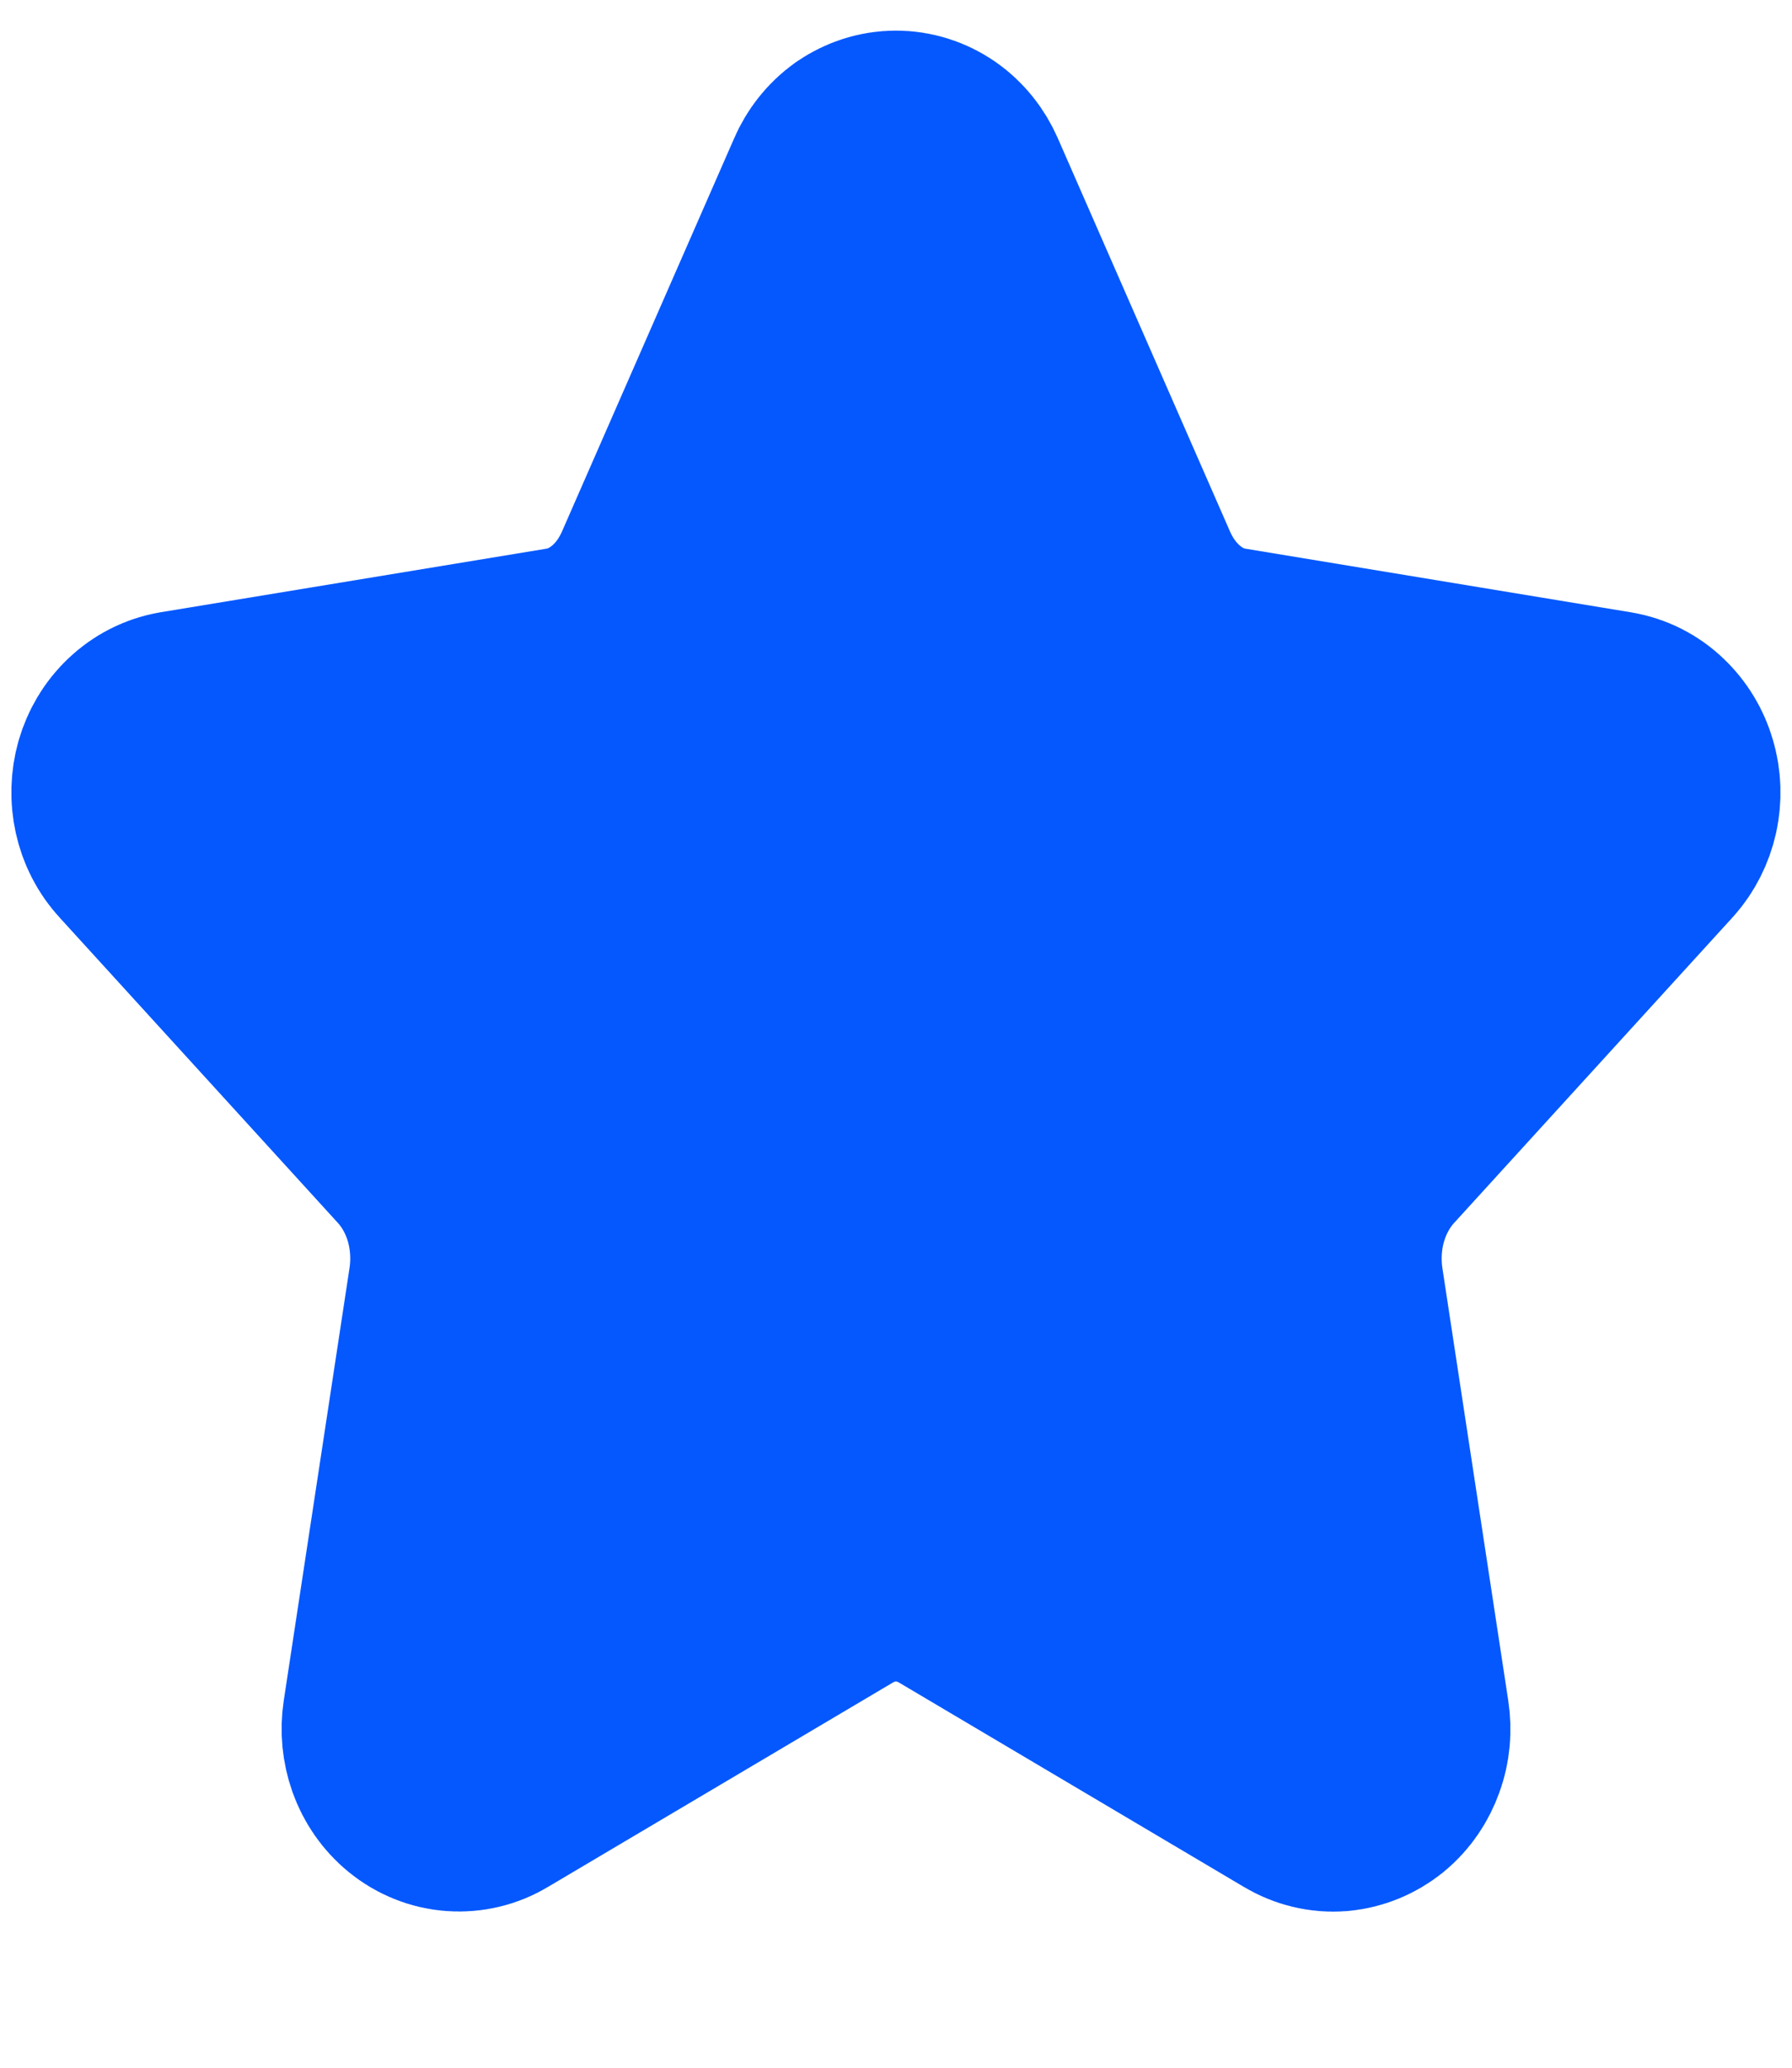 <svg width="13" height="15" viewBox="0 0 13 15" fill="none" xmlns="http://www.w3.org/2000/svg">
<g id="Frame" clip-path="url(#clip0_3311_252)">
<path id="Vector" d="M6.243 1.402C6.266 1.348 6.303 1.302 6.348 1.27C6.394 1.239 6.446 1.222 6.5 1.222C6.553 1.222 6.606 1.239 6.651 1.27C6.697 1.302 6.733 1.348 6.757 1.402L8.008 4.259C8.091 4.447 8.212 4.61 8.363 4.733C8.513 4.857 8.688 4.937 8.872 4.967L11.671 5.429C11.724 5.438 11.774 5.463 11.814 5.502C11.855 5.541 11.886 5.592 11.902 5.649C11.919 5.706 11.921 5.768 11.908 5.827C11.895 5.885 11.868 5.939 11.83 5.981L9.806 8.202C9.673 8.349 9.573 8.53 9.515 8.729C9.457 8.929 9.444 9.142 9.475 9.349L9.953 12.488C9.962 12.547 9.957 12.609 9.936 12.665C9.916 12.721 9.883 12.77 9.839 12.806C9.795 12.841 9.744 12.862 9.69 12.867C9.637 12.871 9.583 12.858 9.535 12.829L7.034 11.347C6.869 11.249 6.686 11.198 6.5 11.198C6.313 11.198 6.13 11.249 5.965 11.347L3.464 12.829C3.417 12.858 3.363 12.87 3.31 12.866C3.256 12.862 3.205 12.841 3.161 12.805C3.118 12.77 3.084 12.721 3.064 12.665C3.044 12.608 3.038 12.547 3.047 12.488L3.524 9.35C3.556 9.142 3.542 8.93 3.485 8.73C3.427 8.53 3.327 8.349 3.194 8.202L1.17 5.981C1.131 5.939 1.104 5.886 1.091 5.827C1.078 5.768 1.08 5.706 1.096 5.649C1.113 5.591 1.143 5.54 1.185 5.501C1.226 5.462 1.276 5.437 1.329 5.428L4.127 4.967C4.311 4.937 4.486 4.857 4.637 4.733C4.788 4.61 4.909 4.447 4.992 4.259L6.243 1.402Z" fill="#0558FE" stroke="#0558FE" stroke-width="2" stroke-linecap="round" stroke-linejoin="round"/>
</g>
<defs>
<clipPath id="clip0_3311_252">
<rect width="12.517" height="14.11" fill="white" transform="scale(1.039)"/>
</clipPath>
</defs>
</svg>
